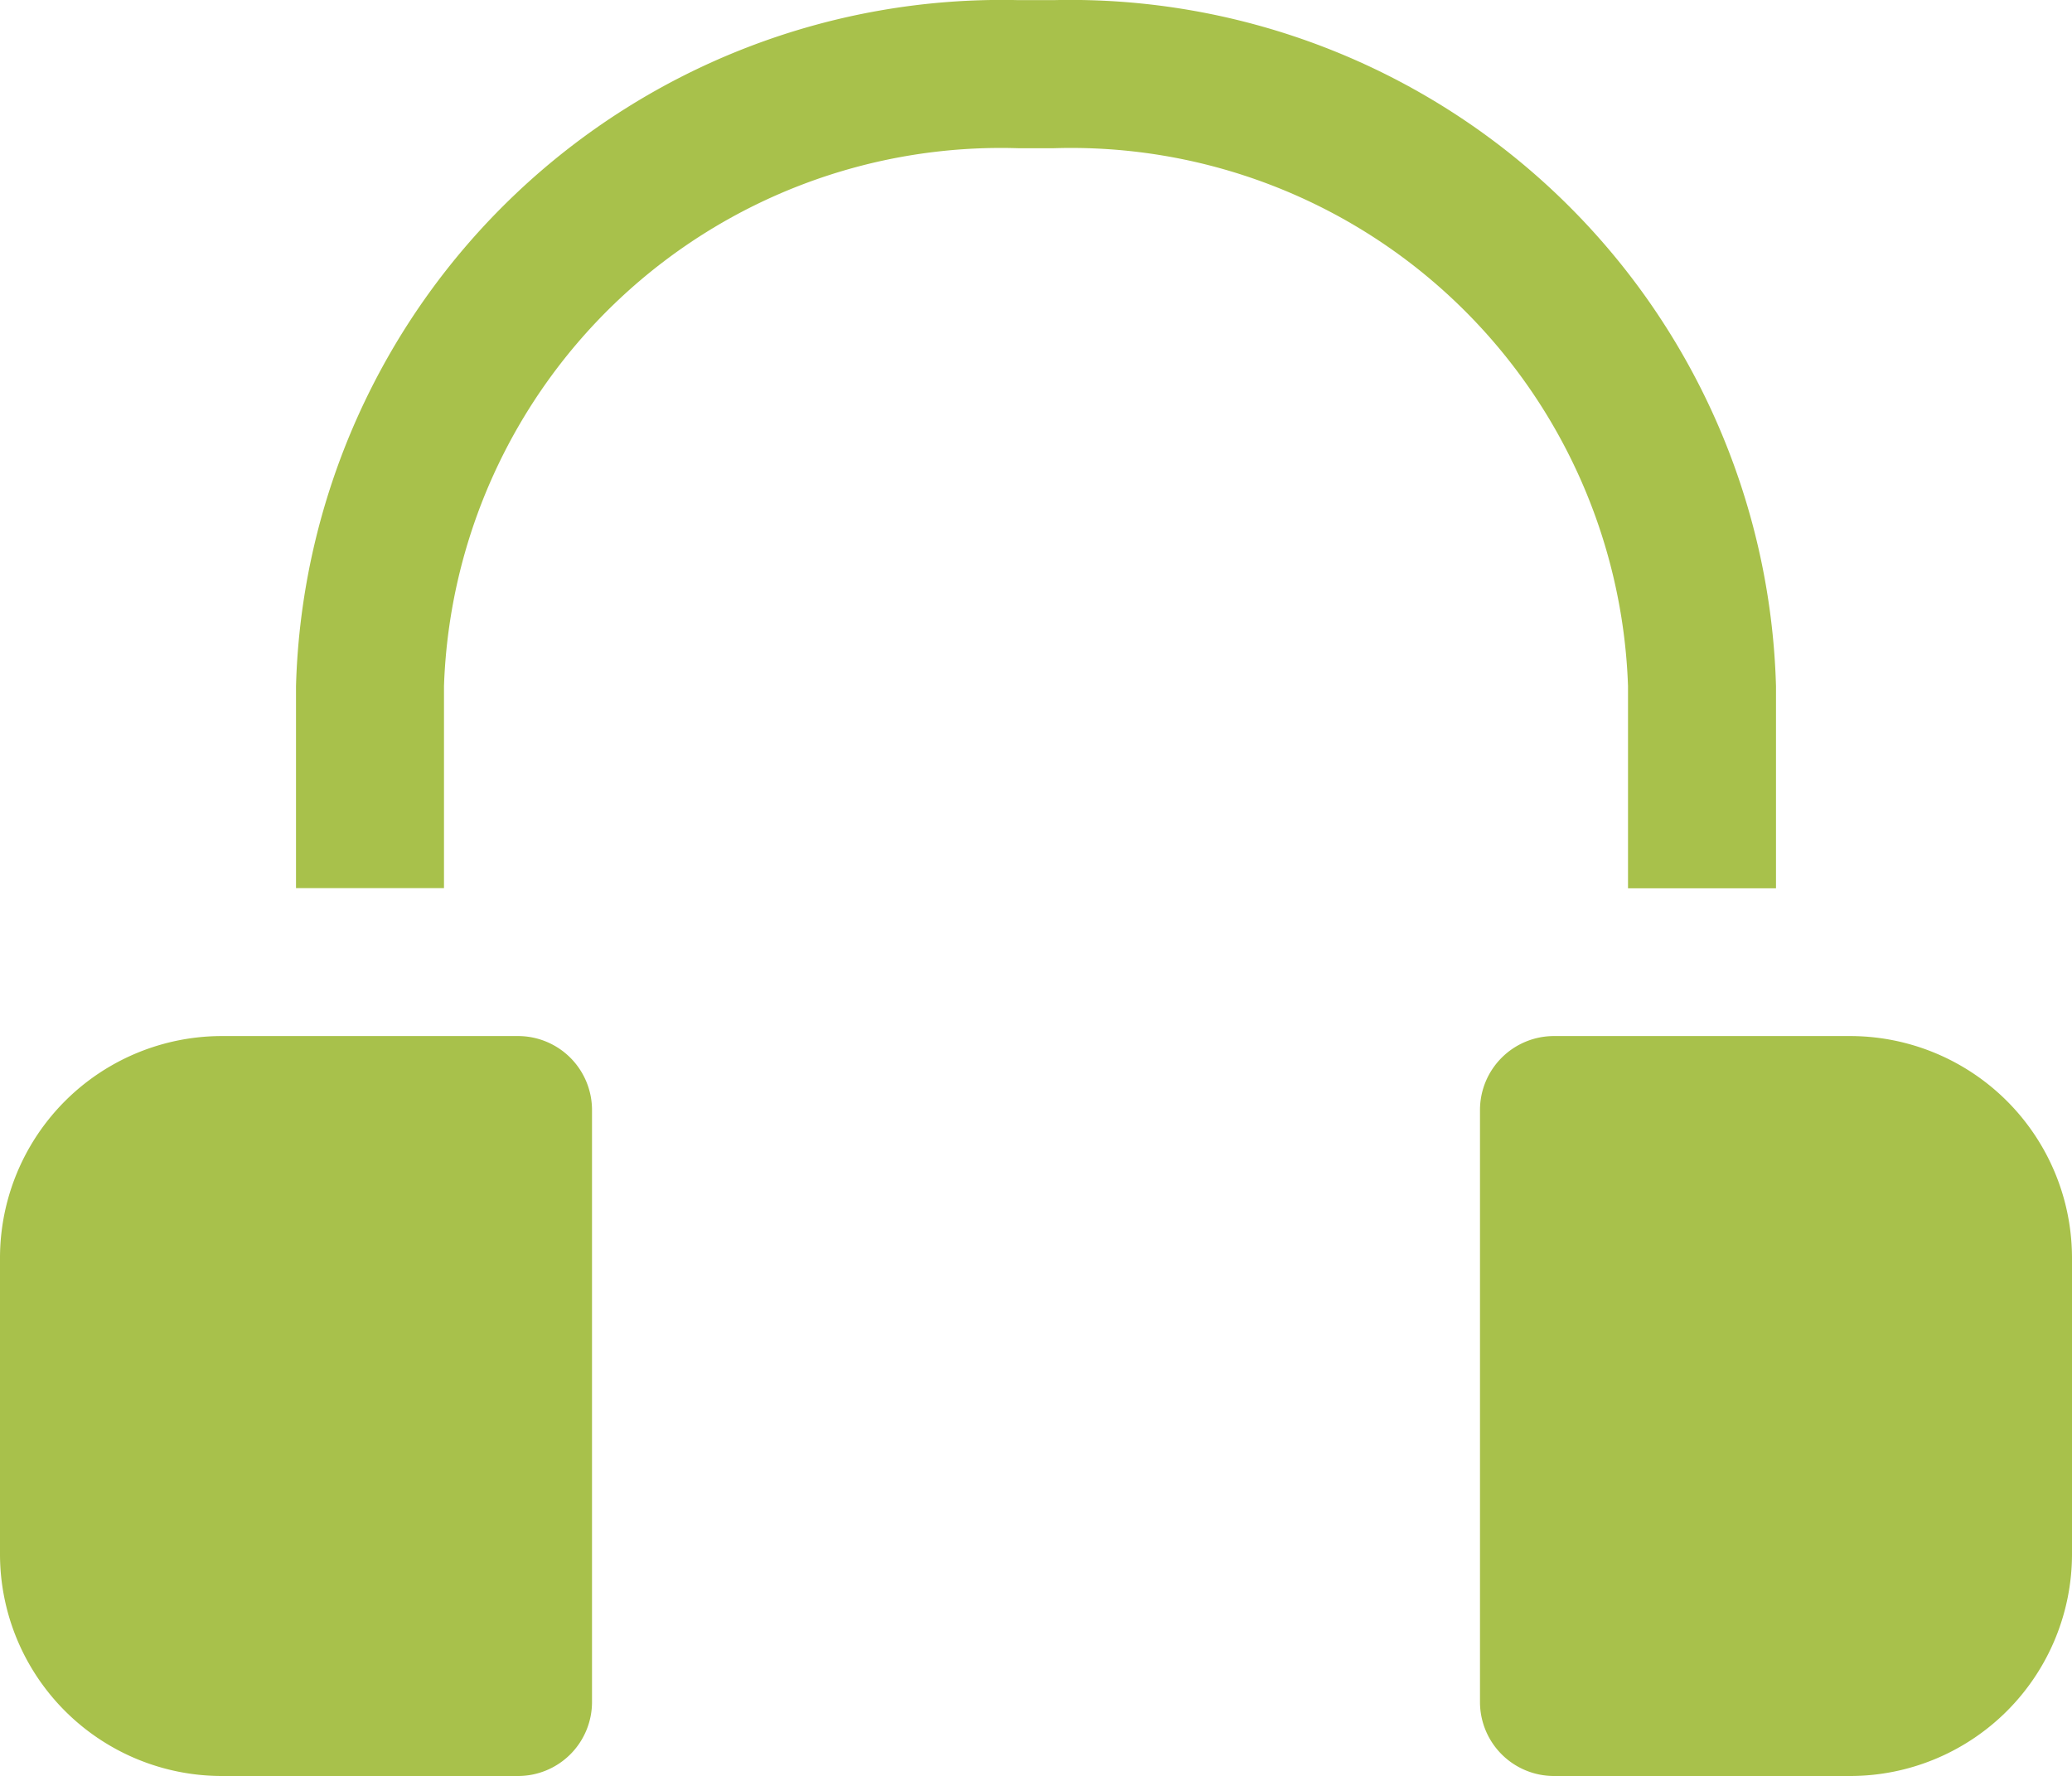 <svg xmlns="http://www.w3.org/2000/svg" width="50" height="42.862" viewBox="0 0 50 42.862">
  <g id="technical-services" transform="translate(-955 363.003)">
    <g id="Group_4" data-name="Group 4" transform="translate(953 -367)">
      <path id="Path_208" data-name="Path 208" d="M52,34.359V41.5a5.357,5.357,0,0,1-5.357,5.357H39.5a1.786,1.786,0,0,1-1.786-1.786V30.788A1.786,1.786,0,0,1,39.5,29h7.143A5.357,5.357,0,0,1,52,34.359Zm-10.714-13.8v4.875h3.571V20.556A17.036,17.036,0,0,0,27.429,4h-.857A17.036,17.036,0,0,0,9.143,20.556v4.875h3.571V20.556A13.446,13.446,0,0,1,26.571,7.574h.857A13.446,13.446,0,0,1,41.286,20.556ZM14.5,29H7.357A5.357,5.357,0,0,0,2,34.359V41.5a5.357,5.357,0,0,0,5.357,5.357H14.5a1.786,1.786,0,0,0,1.786-1.786V30.788A1.786,1.786,0,0,0,14.5,29Z" transform="translate(0 0)" fill="#a8c14b"/>
    </g>
  </g>
</svg>
